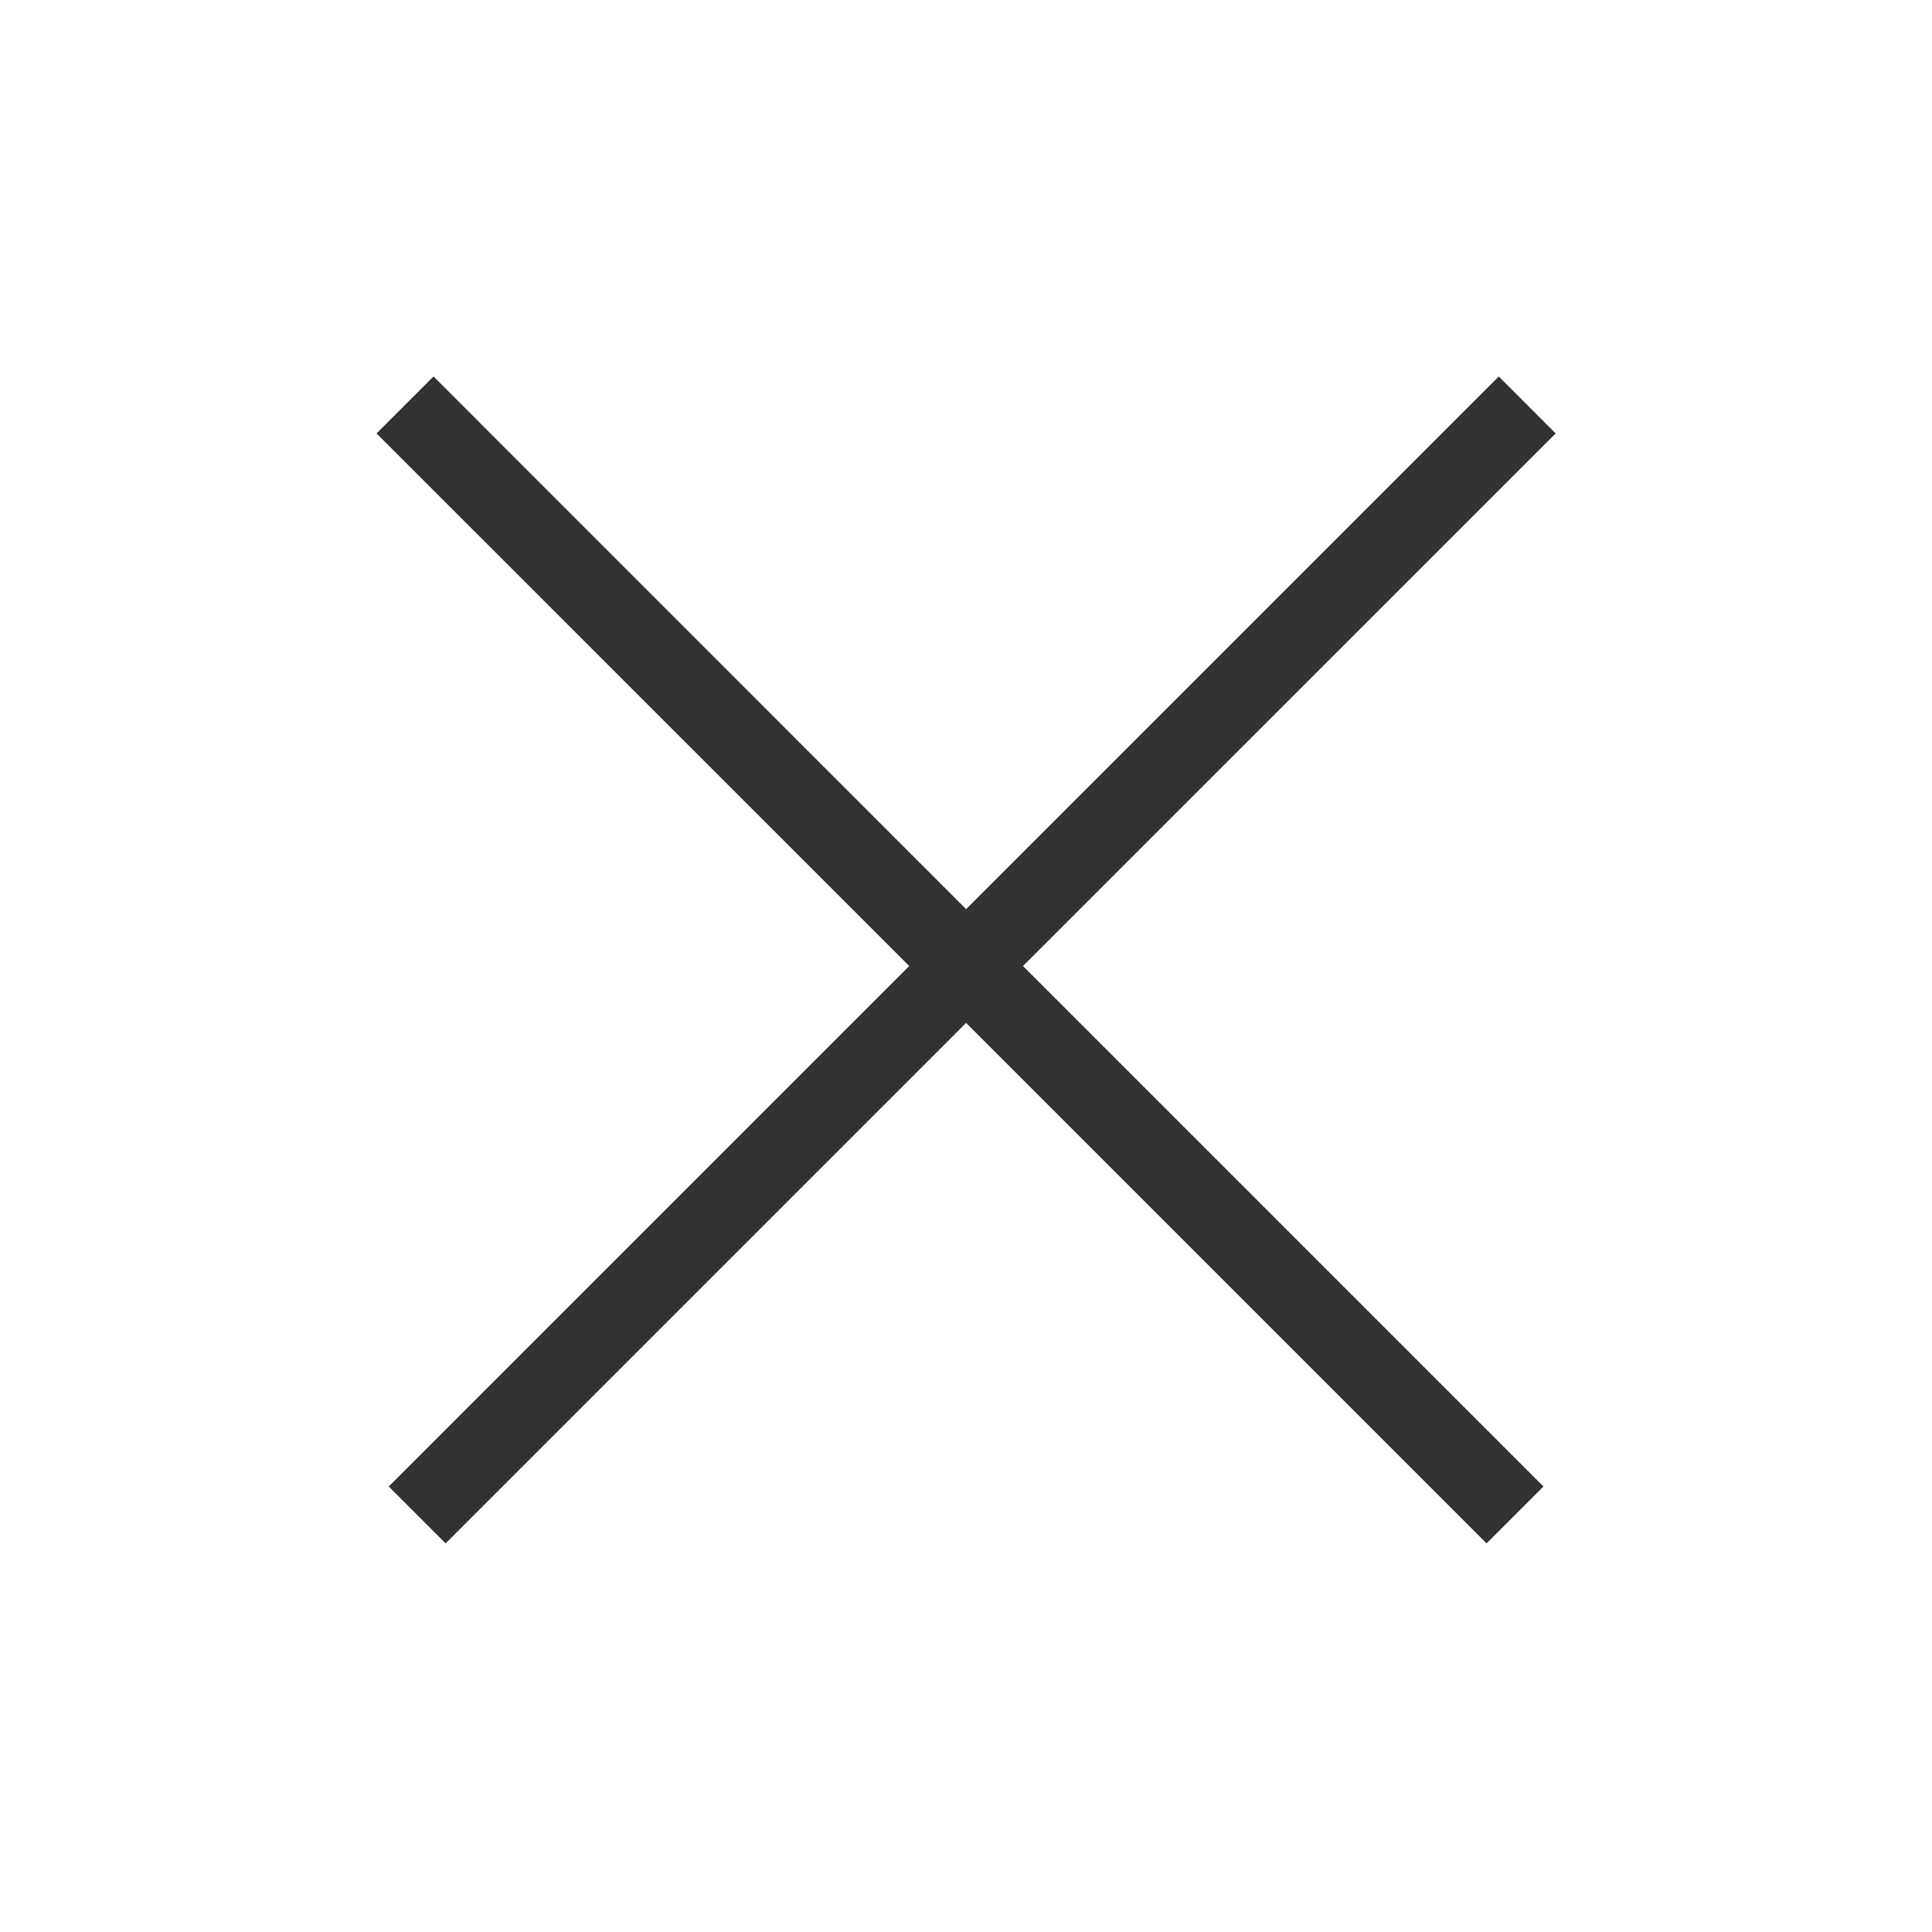 <svg
  width="20"
  height="20"
  viewBox="0 0 20 20"
  fill="none"
  xmlns="http://www.w3.org/2000/svg"
>
  <path
    fill-rule="evenodd"
    clip-rule="evenodd"
    d="M10.001 10.589L15.389 15.977L15.978 15.388L10.59 10L16.104 4.487L15.515 3.897L10.001 9.411L4.488 3.897L3.898 4.487L9.412 10L4.024 15.388L4.613 15.977L10.001 10.589Z"
    fill="#333232"
  />
</svg>
